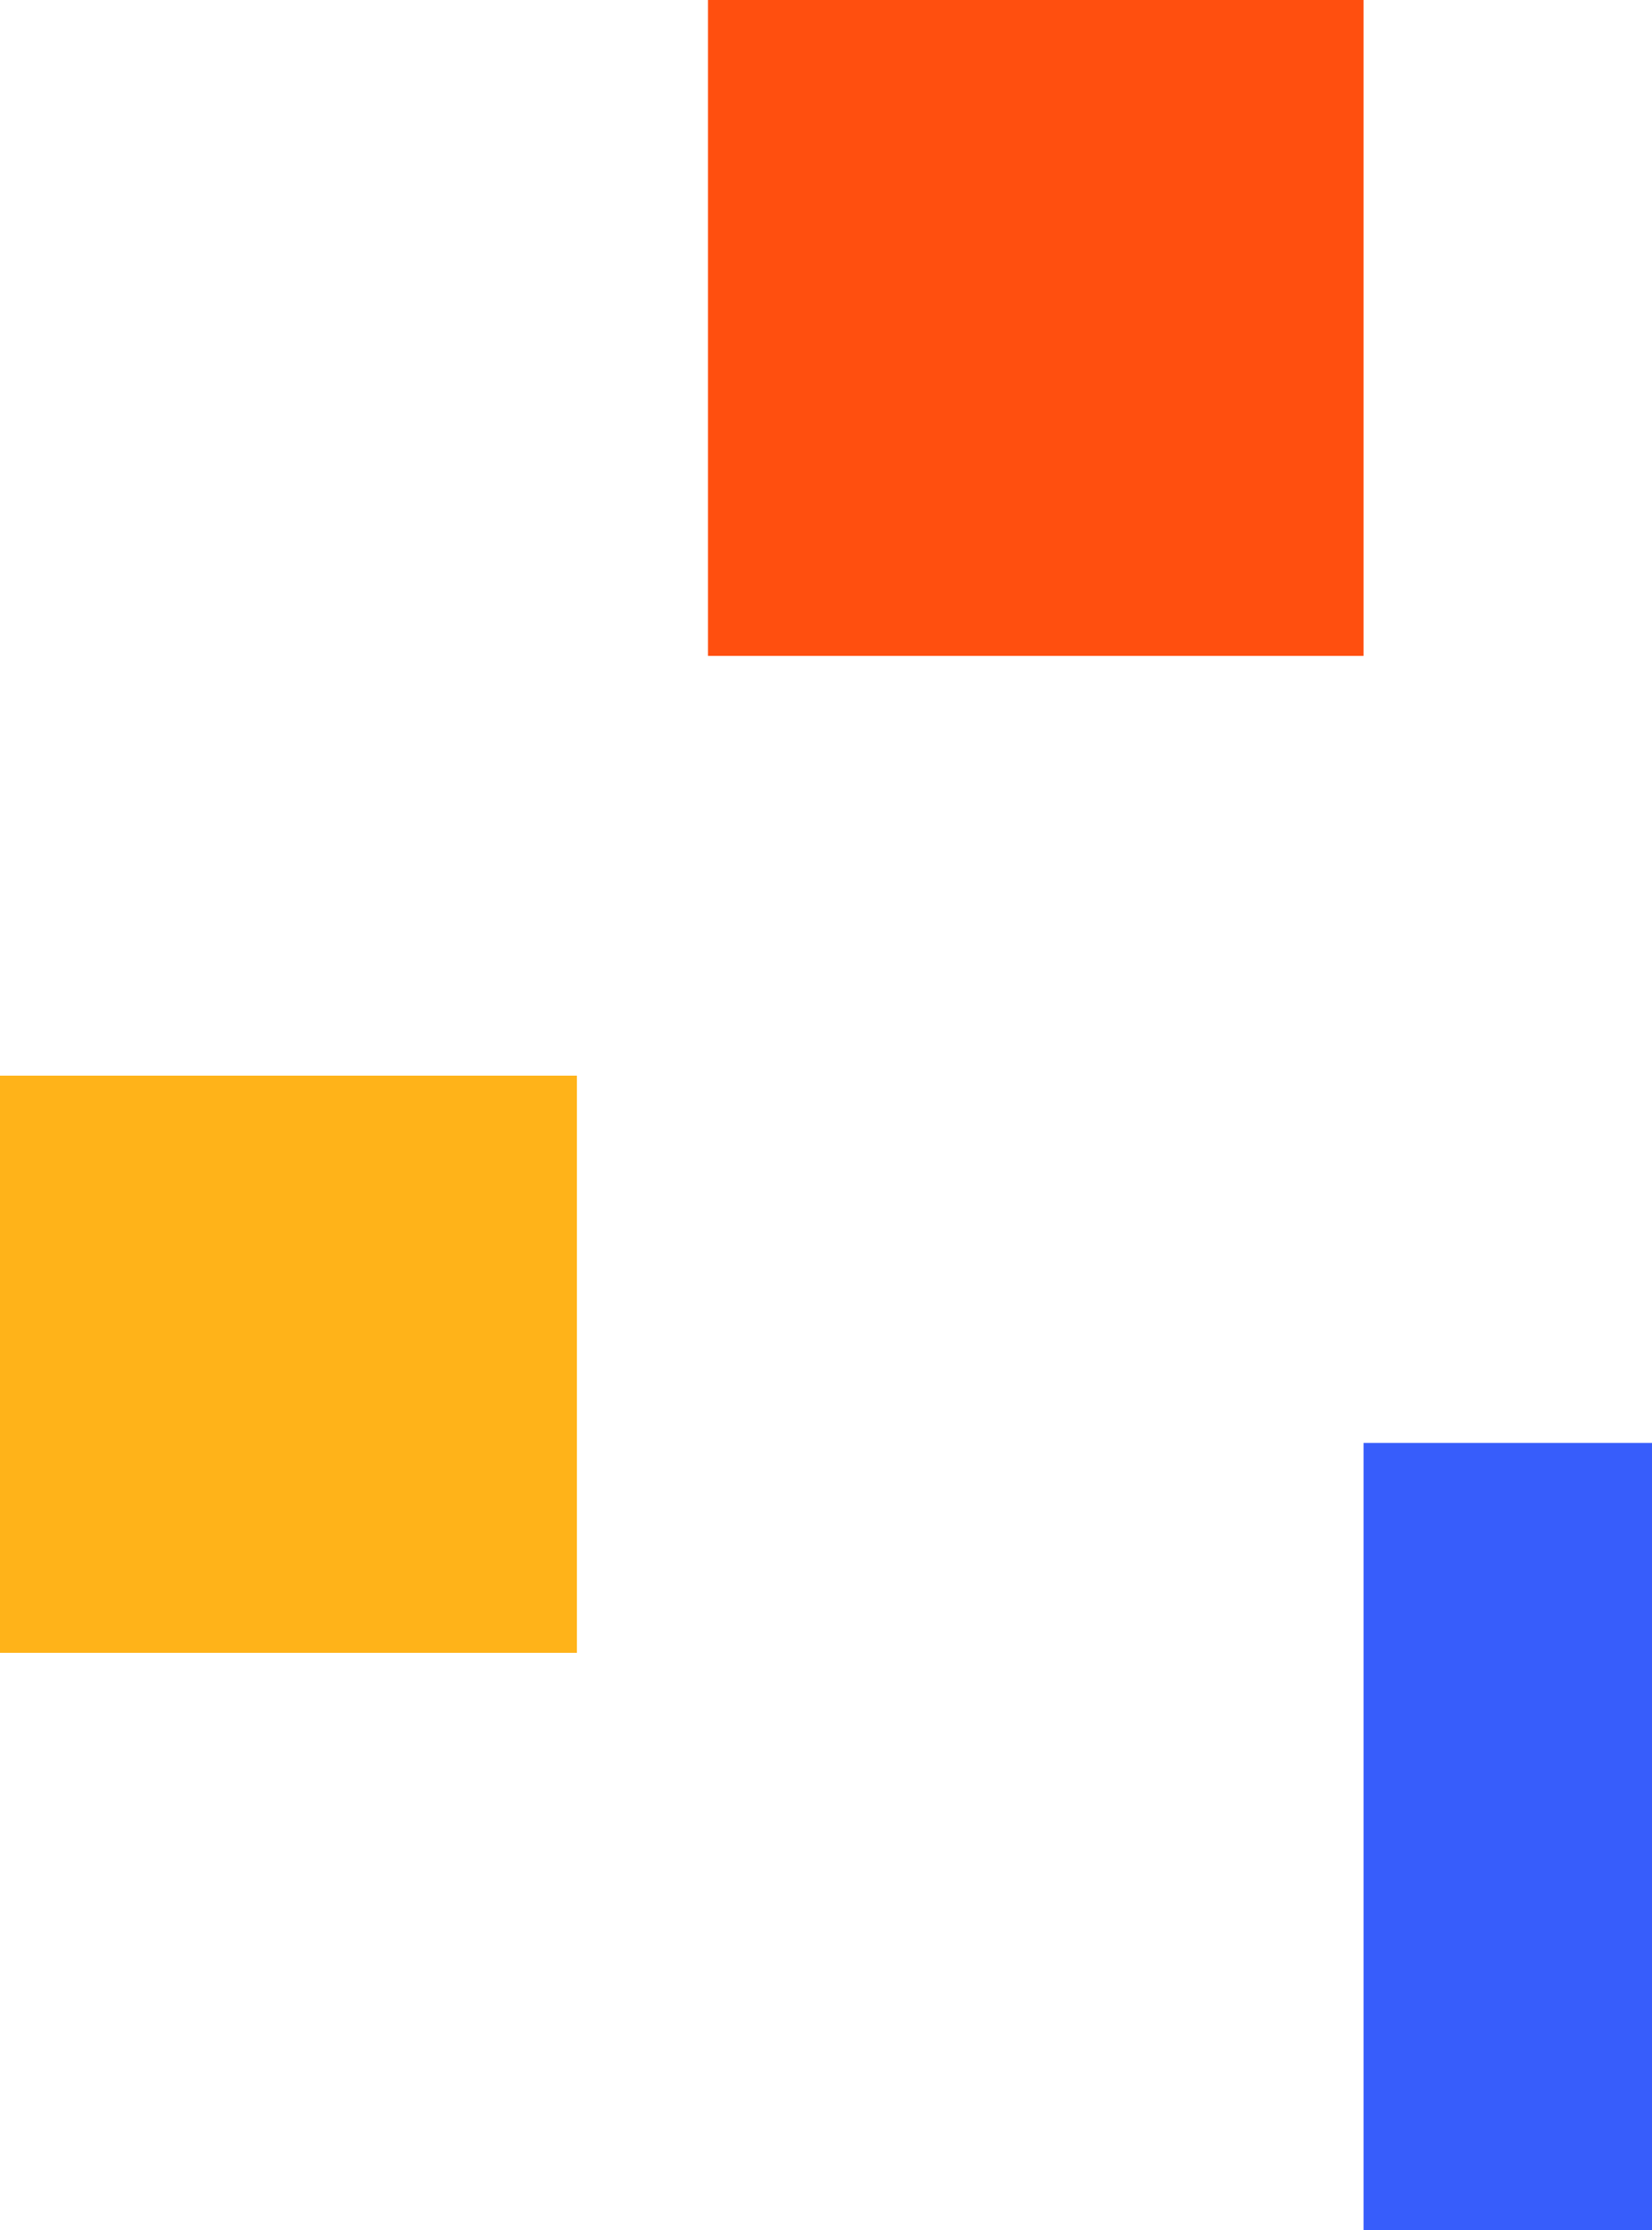 <svg width="63" height="85" viewBox="0 0 63 85" fill="none" xmlns="http://www.w3.org/2000/svg">
<rect x="27" width="25" height="25" fill="#FF4F0F"/>
<rect y="41" width="22" height="22" fill="#FFB319"/>
<rect x="52" y="55" width="11" height="30" fill="#375DFB"/>
</svg>
